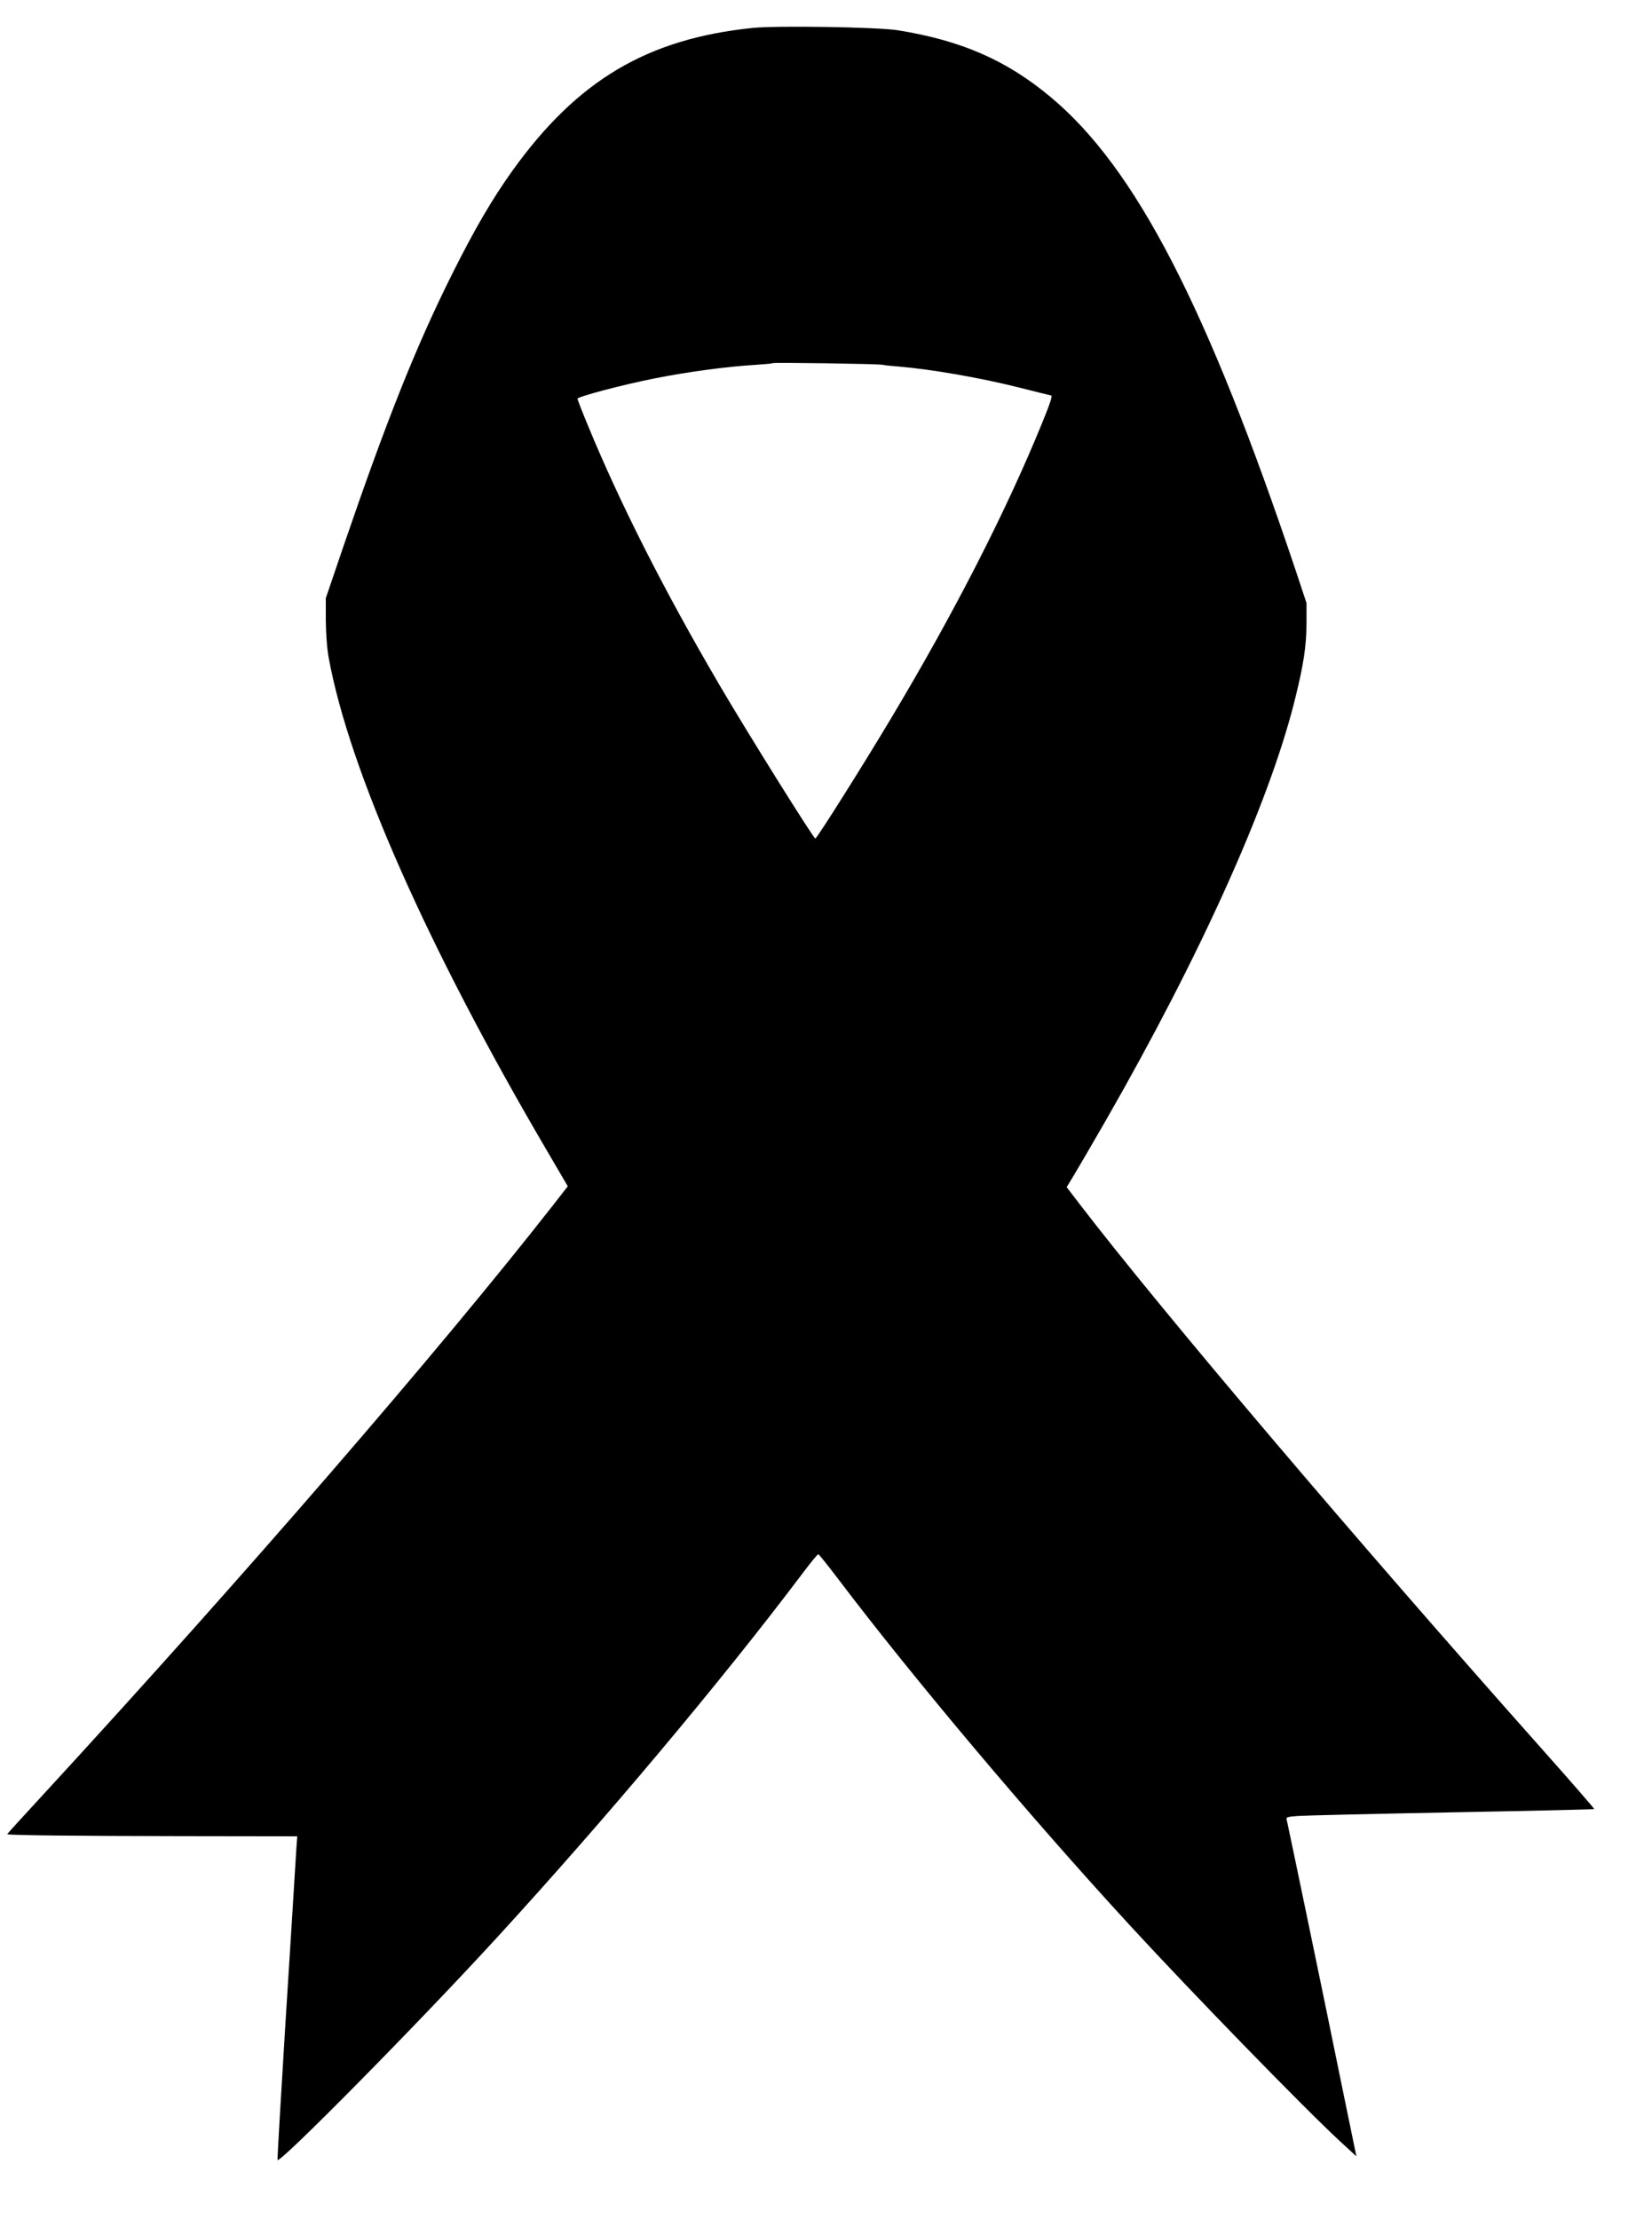 <?xml version="1.0" encoding="UTF-8" standalone="no"?>
<svg xmlns="http://www.w3.org/2000/svg" version="1.0" width="1007pt" height="1352pt" viewBox="0 0 1007 1352" preserveAspectRatio="xMidYMid meet">
  <g transform="translate(0,1352) scale(0.1,-0.1)" fill="#000000" stroke="none">
    <path d="M4590 13350 c-645 -66 -1071 -319 -1467 -871 -123 -172 -231 -357 -367 -629 -222 -445 -399 -890 -659 -1649 l-111 -326 0 -135 c1 -83 7 -171 18 -230 125 -684 606 -1770 1333 -3007 l124 -212 -92 -118 c-698 -891 -1881 -2258 -3105 -3588 -122 -132 -221 -241 -220 -242 6 -7 434 -11 1070 -12 l698 -1 -6 -82 c-3 -46 -8 -126 -11 -178 -3 -52 -28 -454 -56 -894 -27 -439 -49 -807 -47 -818 5 -32 866 840 1339 1357 662 722 1367 1562 1857 2212 51 68 96 123 100 122 4 0 59 -69 122 -152 461 -608 1166 -1445 1775 -2107 380 -413 1065 -1117 1286 -1321 l97 -89 -89 432 c-92 454 -324 1568 -334 1611 -7 25 -6 25 67 31 40 3 462 13 938 22 476 9 867 18 868 20 2 1 -137 162 -310 356 -1151 1294 -2325 2677 -2825 3328 l-81 106 45 74 c25 41 114 194 198 340 572 998 986 1916 1144 2540 56 222 74 337 75 480 l0 125 -63 190 c-541 1614 -978 2461 -1496 2893 -269 225 -546 346 -935 408 -121 19 -734 29 -880 14z m790 -2053 c14 -3 60 -8 102 -11 193 -16 498 -69 728 -127 107 -27 195 -49 197 -49 10 0 -4 -44 -56 -171 -219 -537 -538 -1160 -924 -1804 -164 -275 -448 -725 -457 -725 -12 2 -416 648 -588 942 -334 570 -604 1103 -799 1577 -35 84 -63 157 -63 161 0 13 282 87 470 124 195 39 439 72 605 82 61 4 112 8 114 11 7 5 641 -4 671 -10z"></path>
  </g>
</svg>
